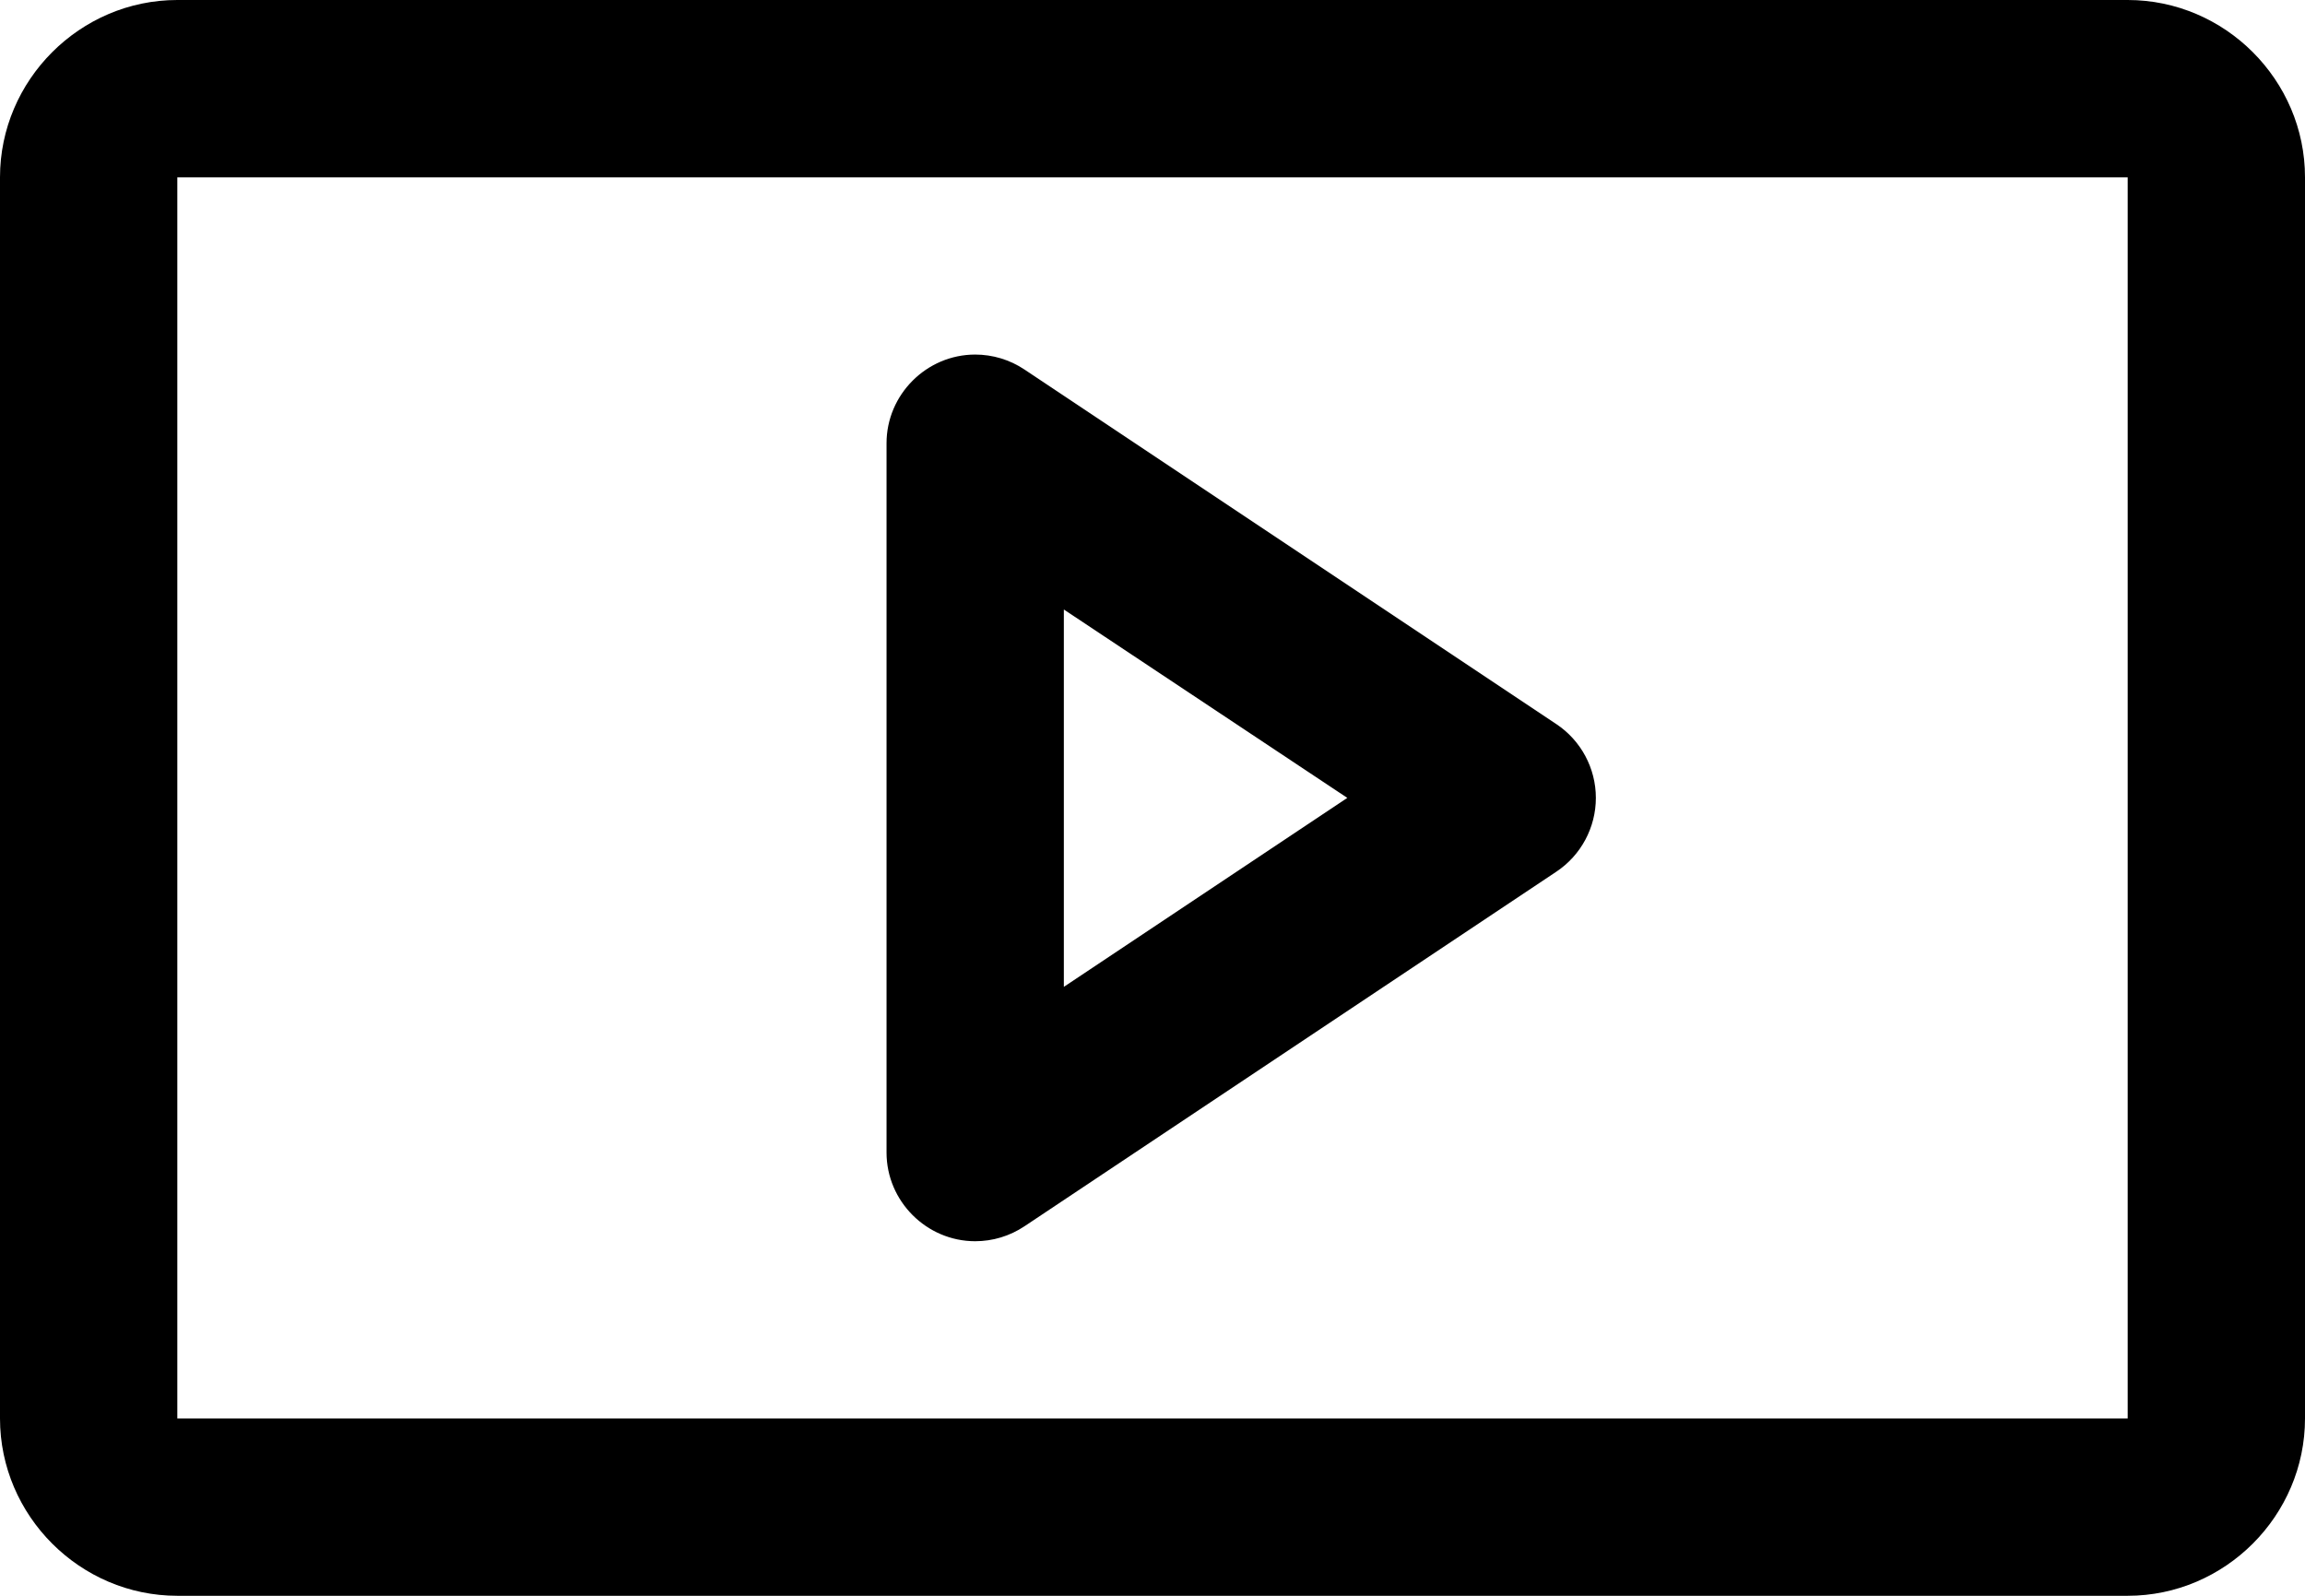 <svg xmlns="http://www.w3.org/2000/svg" xmlns:xlink="http://www.w3.org/1999/xlink" xmlns:serif="http://www.serif.com/" version="1.1" xml:space="preserve" style="fill-rule:evenodd;clip-rule:evenodd;stroke-linejoin:round;stroke-miterlimit:2;" viewBox="24 40 208 144">
	<path d="M164.44,105.34L116.44,73.34C115.126,72.463 113.58,71.995 112,71.995C107.611,71.995 104,75.606 104,79.995C104,79.997 104,79.998 104,80L104,144C104,144.002 104,144.003 104,144.005C104,148.394 107.611,152.005 112,152.005C113.58,152.005 115.126,151.537 116.44,150.66L164.44,118.66C166.667,117.178 168.008,114.675 168.008,112C168.008,109.325 166.667,106.822 164.44,105.34ZM120,129.05L120,95L145.58,112L120,129.05ZM216,40L40,40C31.223,40 24,47.223 24,56L24,168C24,176.777 31.223,184 40,184L216,184C224.777,184 232,176.777 232,168L232,56C232,47.223 224.777,40 216,40ZM216,168L40,168L40,56L216,56L216,168Z" style="fill-rule:nonzero;"/>
</svg>